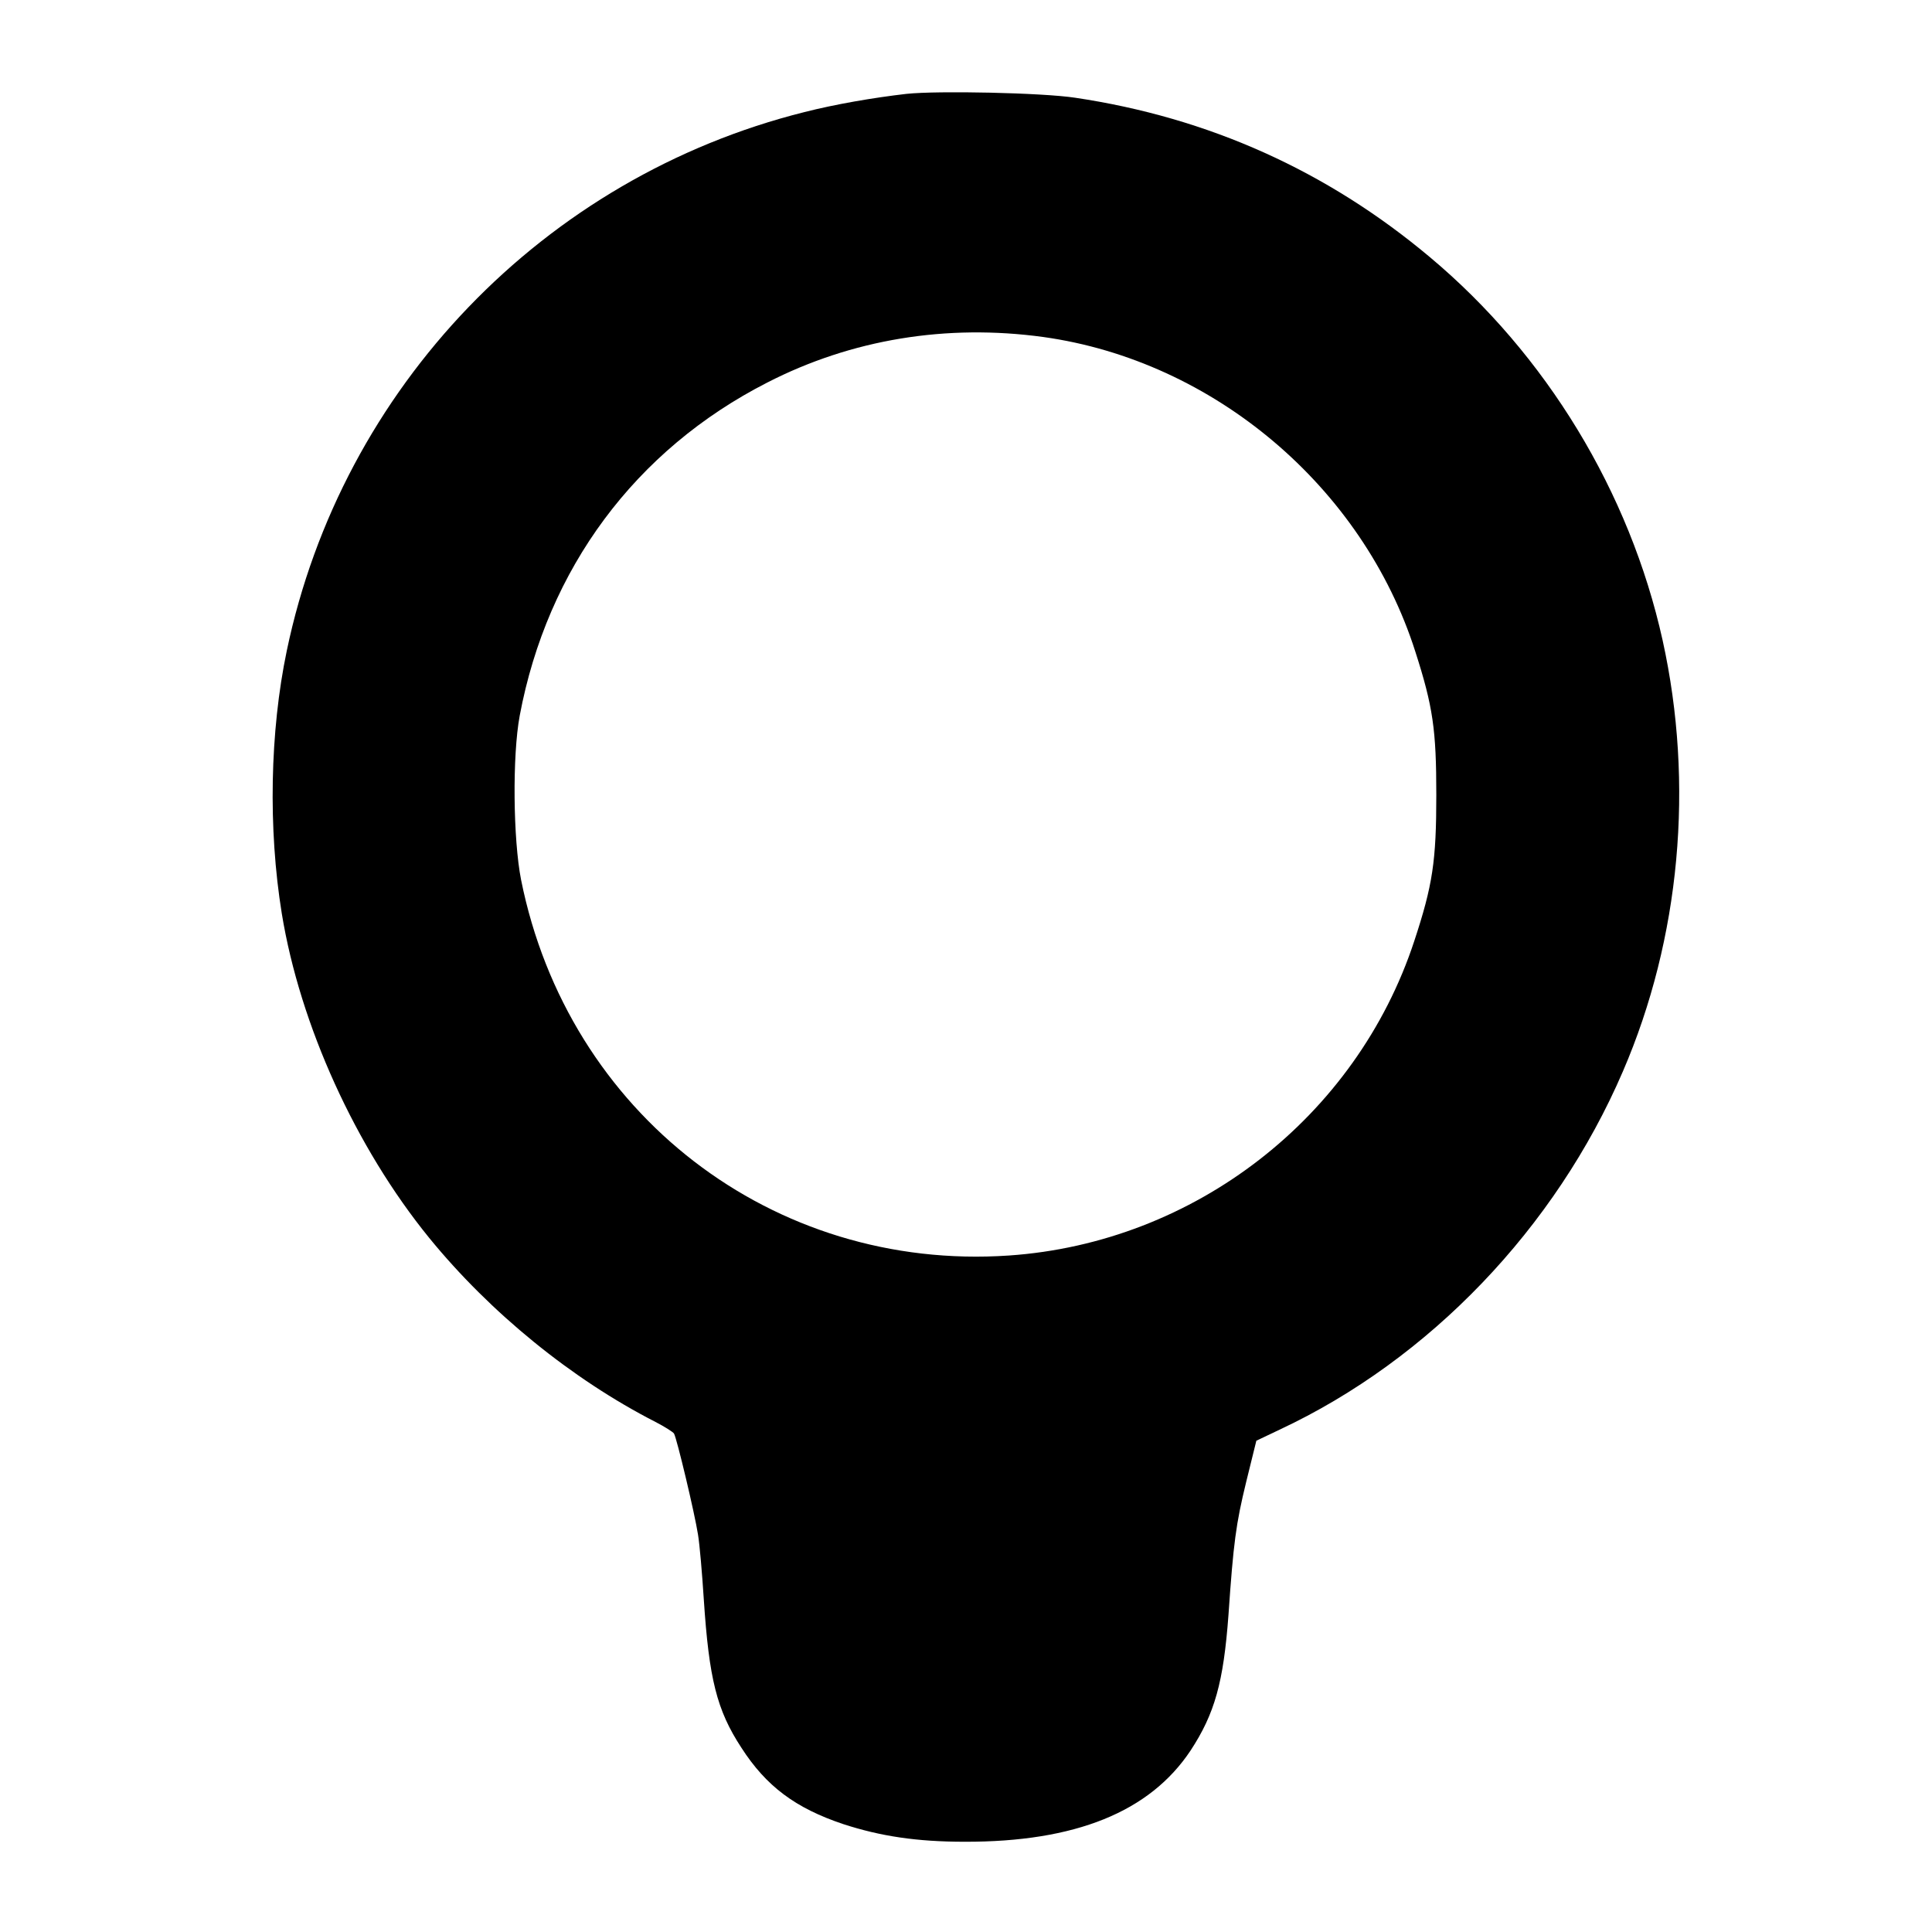 <?xml version="1.0" standalone="no"?>
<!DOCTYPE svg PUBLIC "-//W3C//DTD SVG 20010904//EN"
 "http://www.w3.org/TR/2001/REC-SVG-20010904/DTD/svg10.dtd">
<svg version="1.0" xmlns="http://www.w3.org/2000/svg"
 width="700pt" height="700pt" viewBox="0 0 700 700"
 preserveAspectRatio="xMidYMid meet">
<g transform="translate(0,700) scale(0.1,-0.1)"
fill="#000000" stroke="none">
<path d="M3285 6660 c-122 -14 -260 -38 -370 -66 -944 -236 -1677 -998 -1876
-1952 -61 -292 -68 -644 -18 -952 66 -404 268 -848 534 -1175 221 -271 517
-512 820 -667 33 -17 63 -36 67 -42 10 -16 75 -289 87 -366 6 -36 15 -141 21
-235 19 -288 47 -401 136 -537 90 -140 196 -219 369 -277 135 -44 267 -64 440
-64 401 -1 671 108 819 331 87 133 119 246 137 491 18 262 27 329 64 481 l37
150 84 40 c543 254 1000 731 1244 1298 208 482 259 1041 144 1562 -119 537
-422 1036 -844 1389 -372 312 -801 505 -1285 577 -119 18 -496 26 -610 14z
m495 -881 c617 -86 1158 -543 1348 -1140 64 -199 76 -283 76 -519 0 -240 -13
-327 -80 -530 -210 -638 -796 -1093 -1469 -1139 -855 -58 -1597 514 -1767
1361 -29 147 -32 450 -5 595 100 533 419 963 897 1207 306 157 650 213 1000
165z"/>
</g>
</svg>
